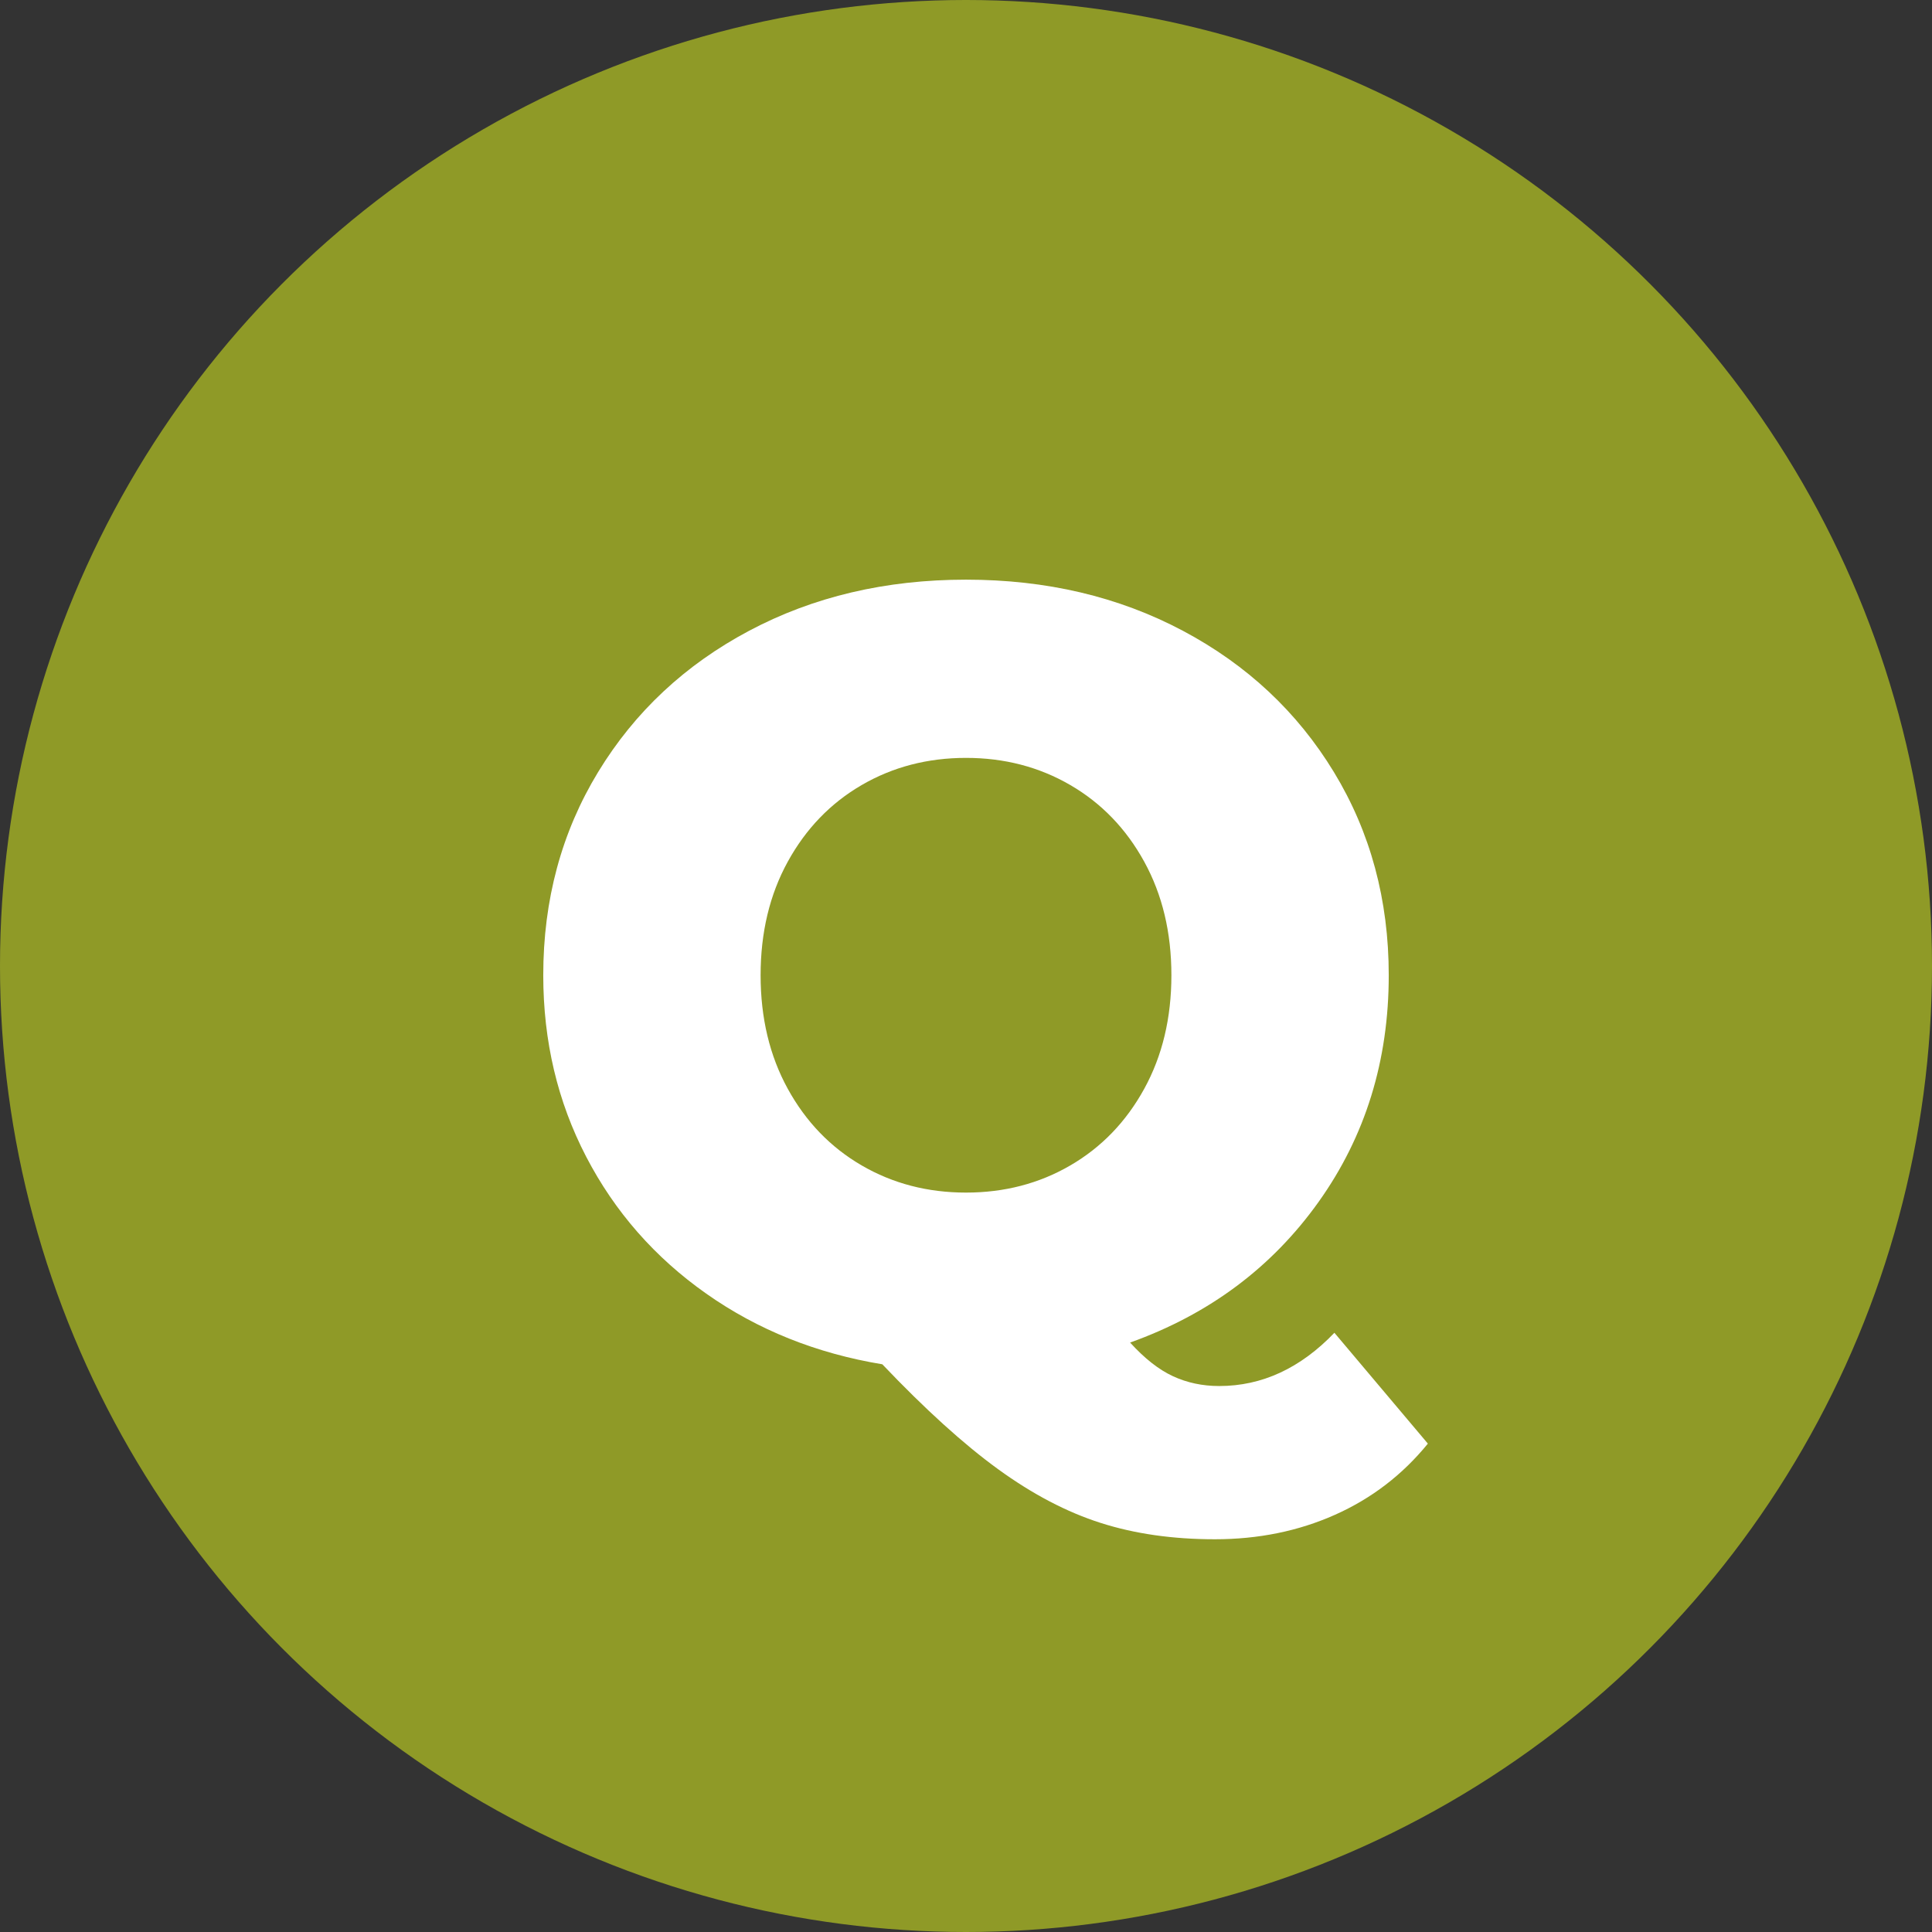 <svg viewBox="0 0 320 320" xmlns="http://www.w3.org/2000/svg"><rect x="0" y="0" width="320" height="320" fill="#333333" stroke="none"/><circle fill="#8f9a27" cx="160" cy="160" r="160"/><path fill="white" d="M221.02 220.75L236.50 239.11Q230.20 246.85 221.11 250.90Q212.02 254.95 201.22 254.95L201.22 254.95Q190.78 254.95 182.32 252.25Q173.86 249.55 165.31 243.34Q156.76 237.13 146.14 225.97L146.14 225.97Q129.76 223.27 116.98 214.27Q104.20 205.27 97.09 191.59Q89.98 177.91 89.98 161.53L89.98 161.53Q89.98 142.81 99.07 127.87Q108.16 112.93 124.09 104.47Q140.02 96.01 160 96.01L160 96.01Q179.98 96.01 195.91 104.47Q211.84 112.93 220.93 127.87Q230.02 142.81 230.02 161.53L230.02 161.53Q230.02 182.77 218.41 199.06Q206.80 215.35 187.18 222.37L187.18 222.37Q190.78 226.33 194.29 227.95Q197.80 229.57 201.94 229.57L201.94 229.57Q212.56 229.57 221.02 220.75L221.02 220.75ZM125.98 161.53Q125.98 172.15 130.48 180.34Q134.98 188.53 142.72 193.03Q150.46 197.53 160 197.53L160 197.53Q169.54 197.53 177.28 193.03Q185.02 188.53 189.52 180.34Q194.02 172.15 194.02 161.53L194.02 161.53Q194.02 150.91 189.52 142.72Q185.02 134.53 177.28 130.03Q169.54 125.53 160 125.53L160 125.53Q150.46 125.53 142.72 130.03Q134.98 134.53 130.48 142.72Q125.98 150.91 125.98 161.53L125.98 161.53Z"/></svg>